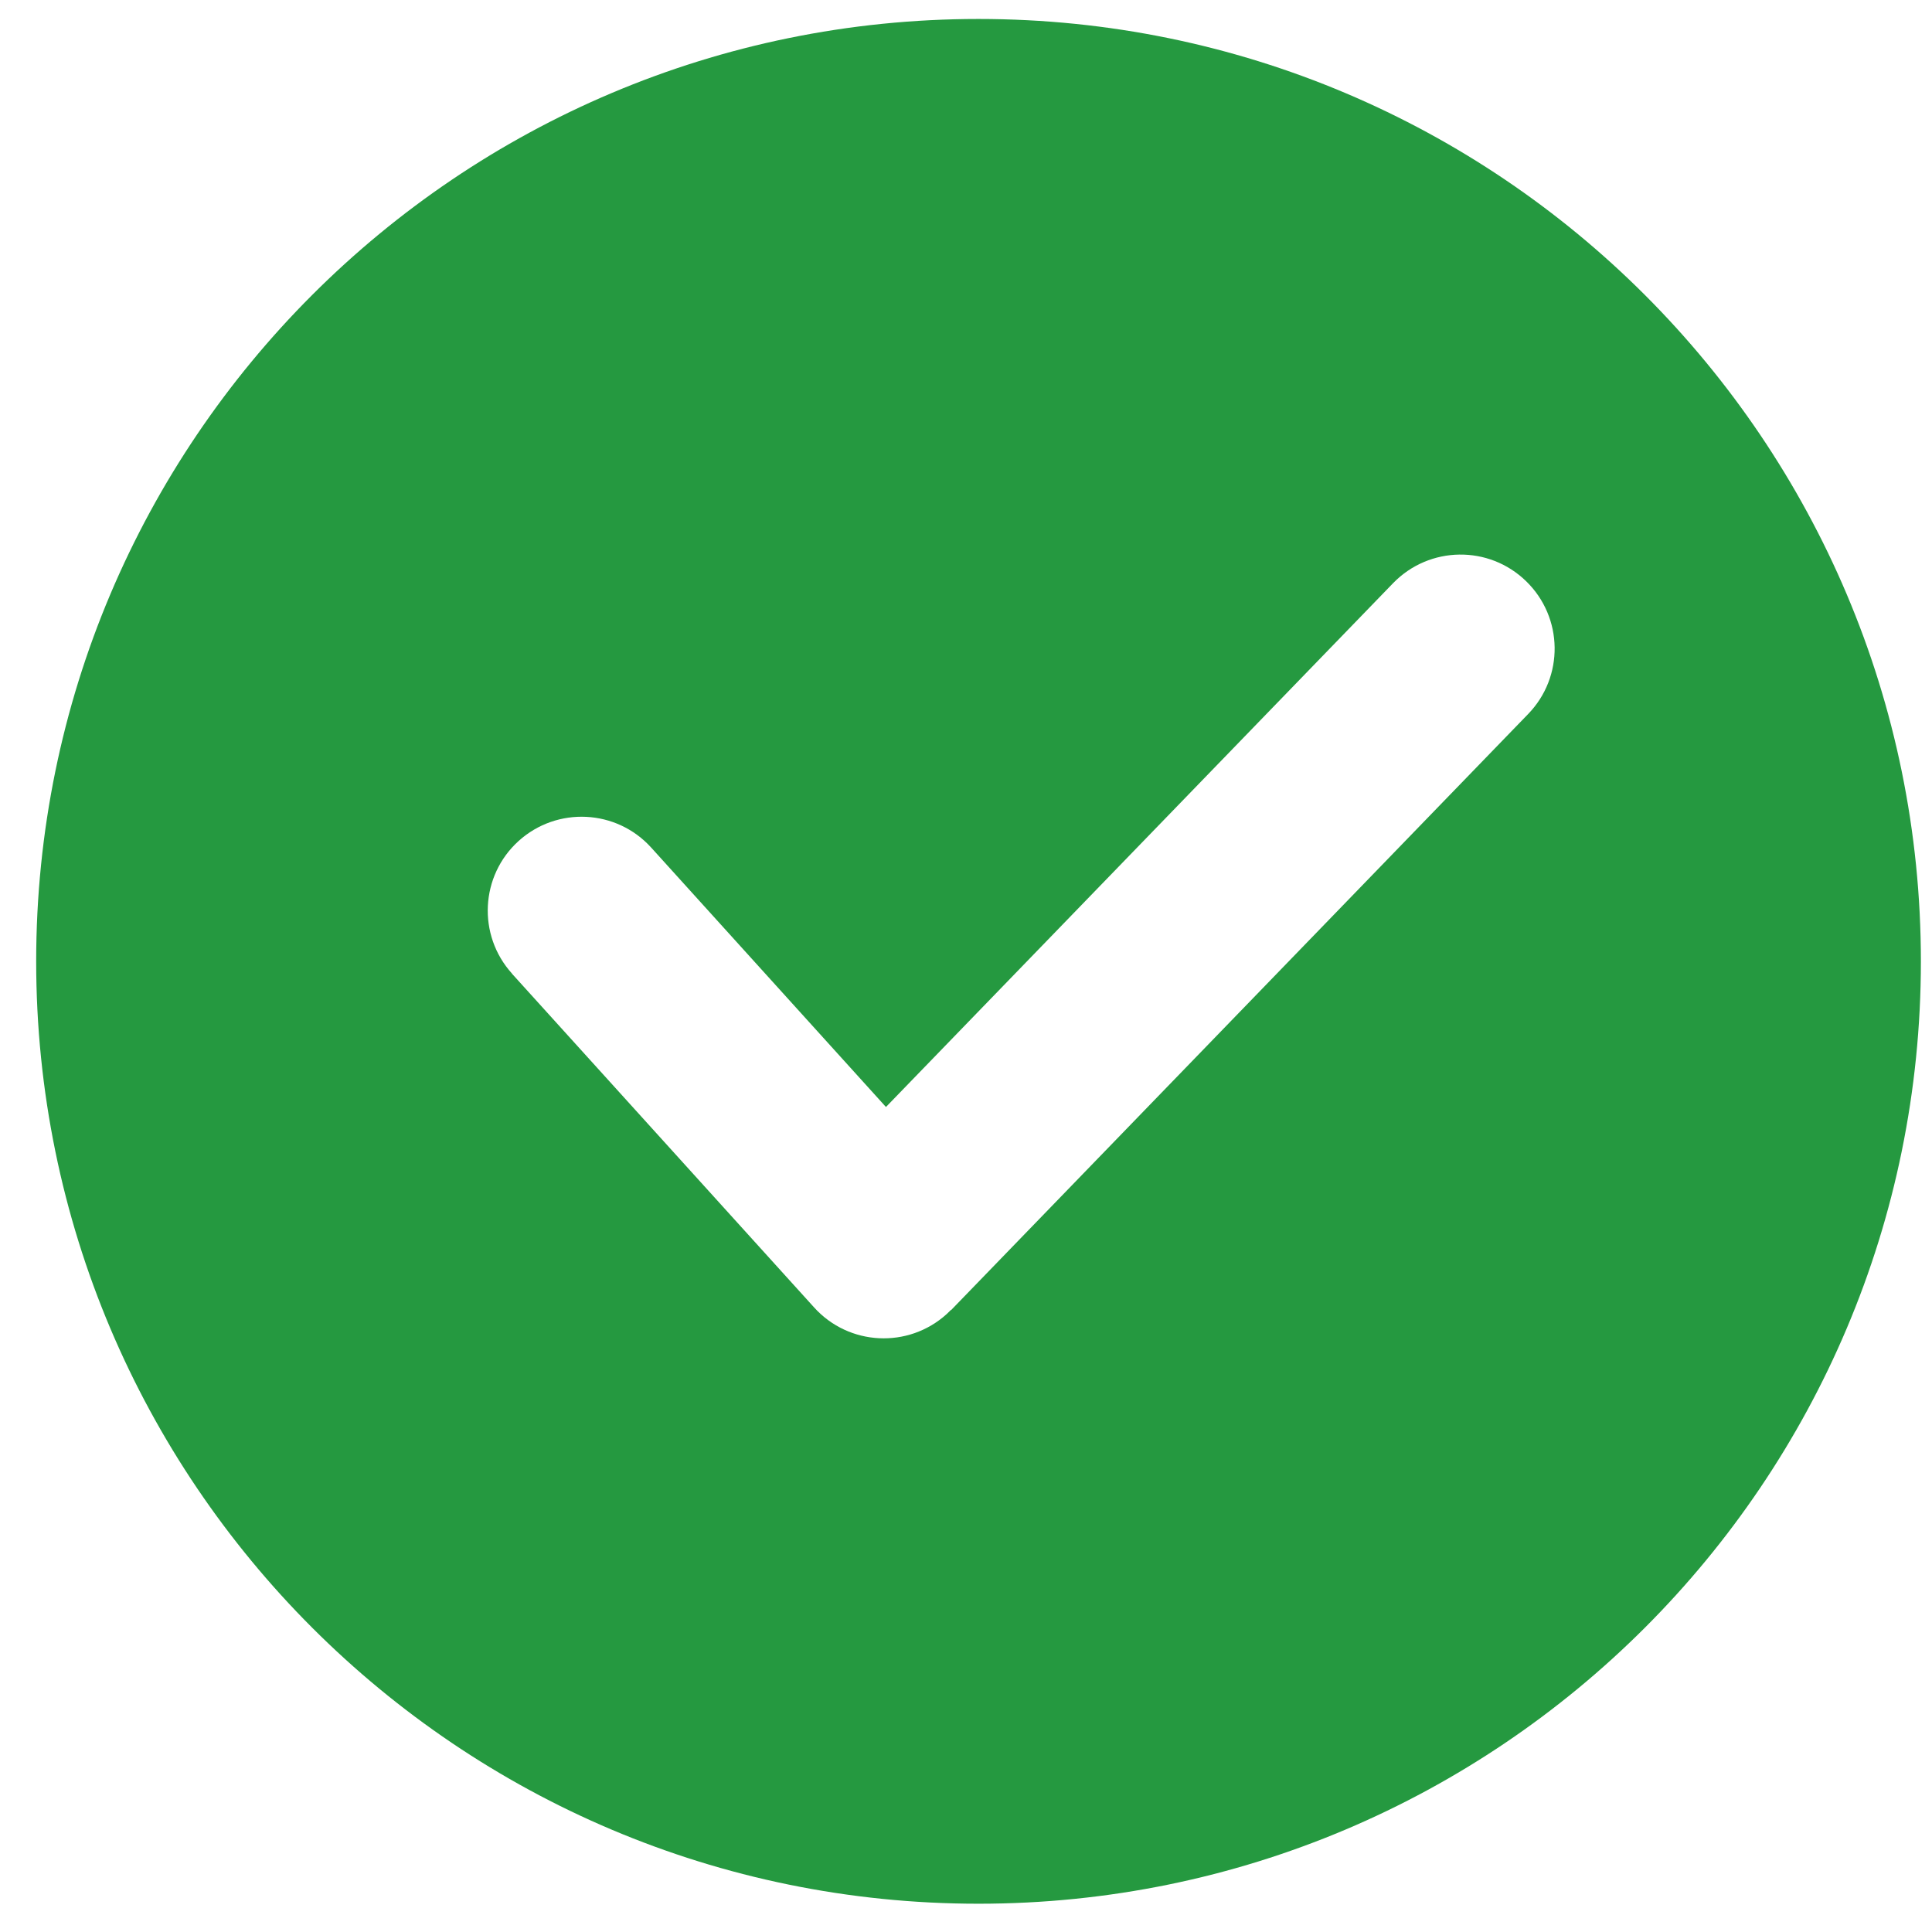 <svg width="44" height="44" viewBox="0 0 44 44" fill="none" xmlns="http://www.w3.org/2000/svg">
<path fill-rule="evenodd" clip-rule="evenodd" d="M22.285 0.432C34.139 0.432 43.747 10.04 43.747 21.894C43.747 33.747 34.139 43.356 22.285 43.356C10.432 43.356 0.824 33.747 0.824 21.894C0.824 10.04 10.432 0.432 22.285 0.432ZM11.66 22.172C10.868 21.296 10.937 19.943 11.811 19.153C12.687 18.361 14.04 18.429 14.831 19.304L20.177 25.211L31.729 13.279C32.554 12.431 33.909 12.411 34.757 13.237C35.605 14.062 35.625 15.417 34.799 16.265L21.662 29.835L21.658 29.832C21.627 29.863 21.593 29.897 21.56 29.927C20.685 30.719 19.333 30.652 18.541 29.776L11.659 22.174L11.66 22.172Z" fill="#259940"/>
</svg>
